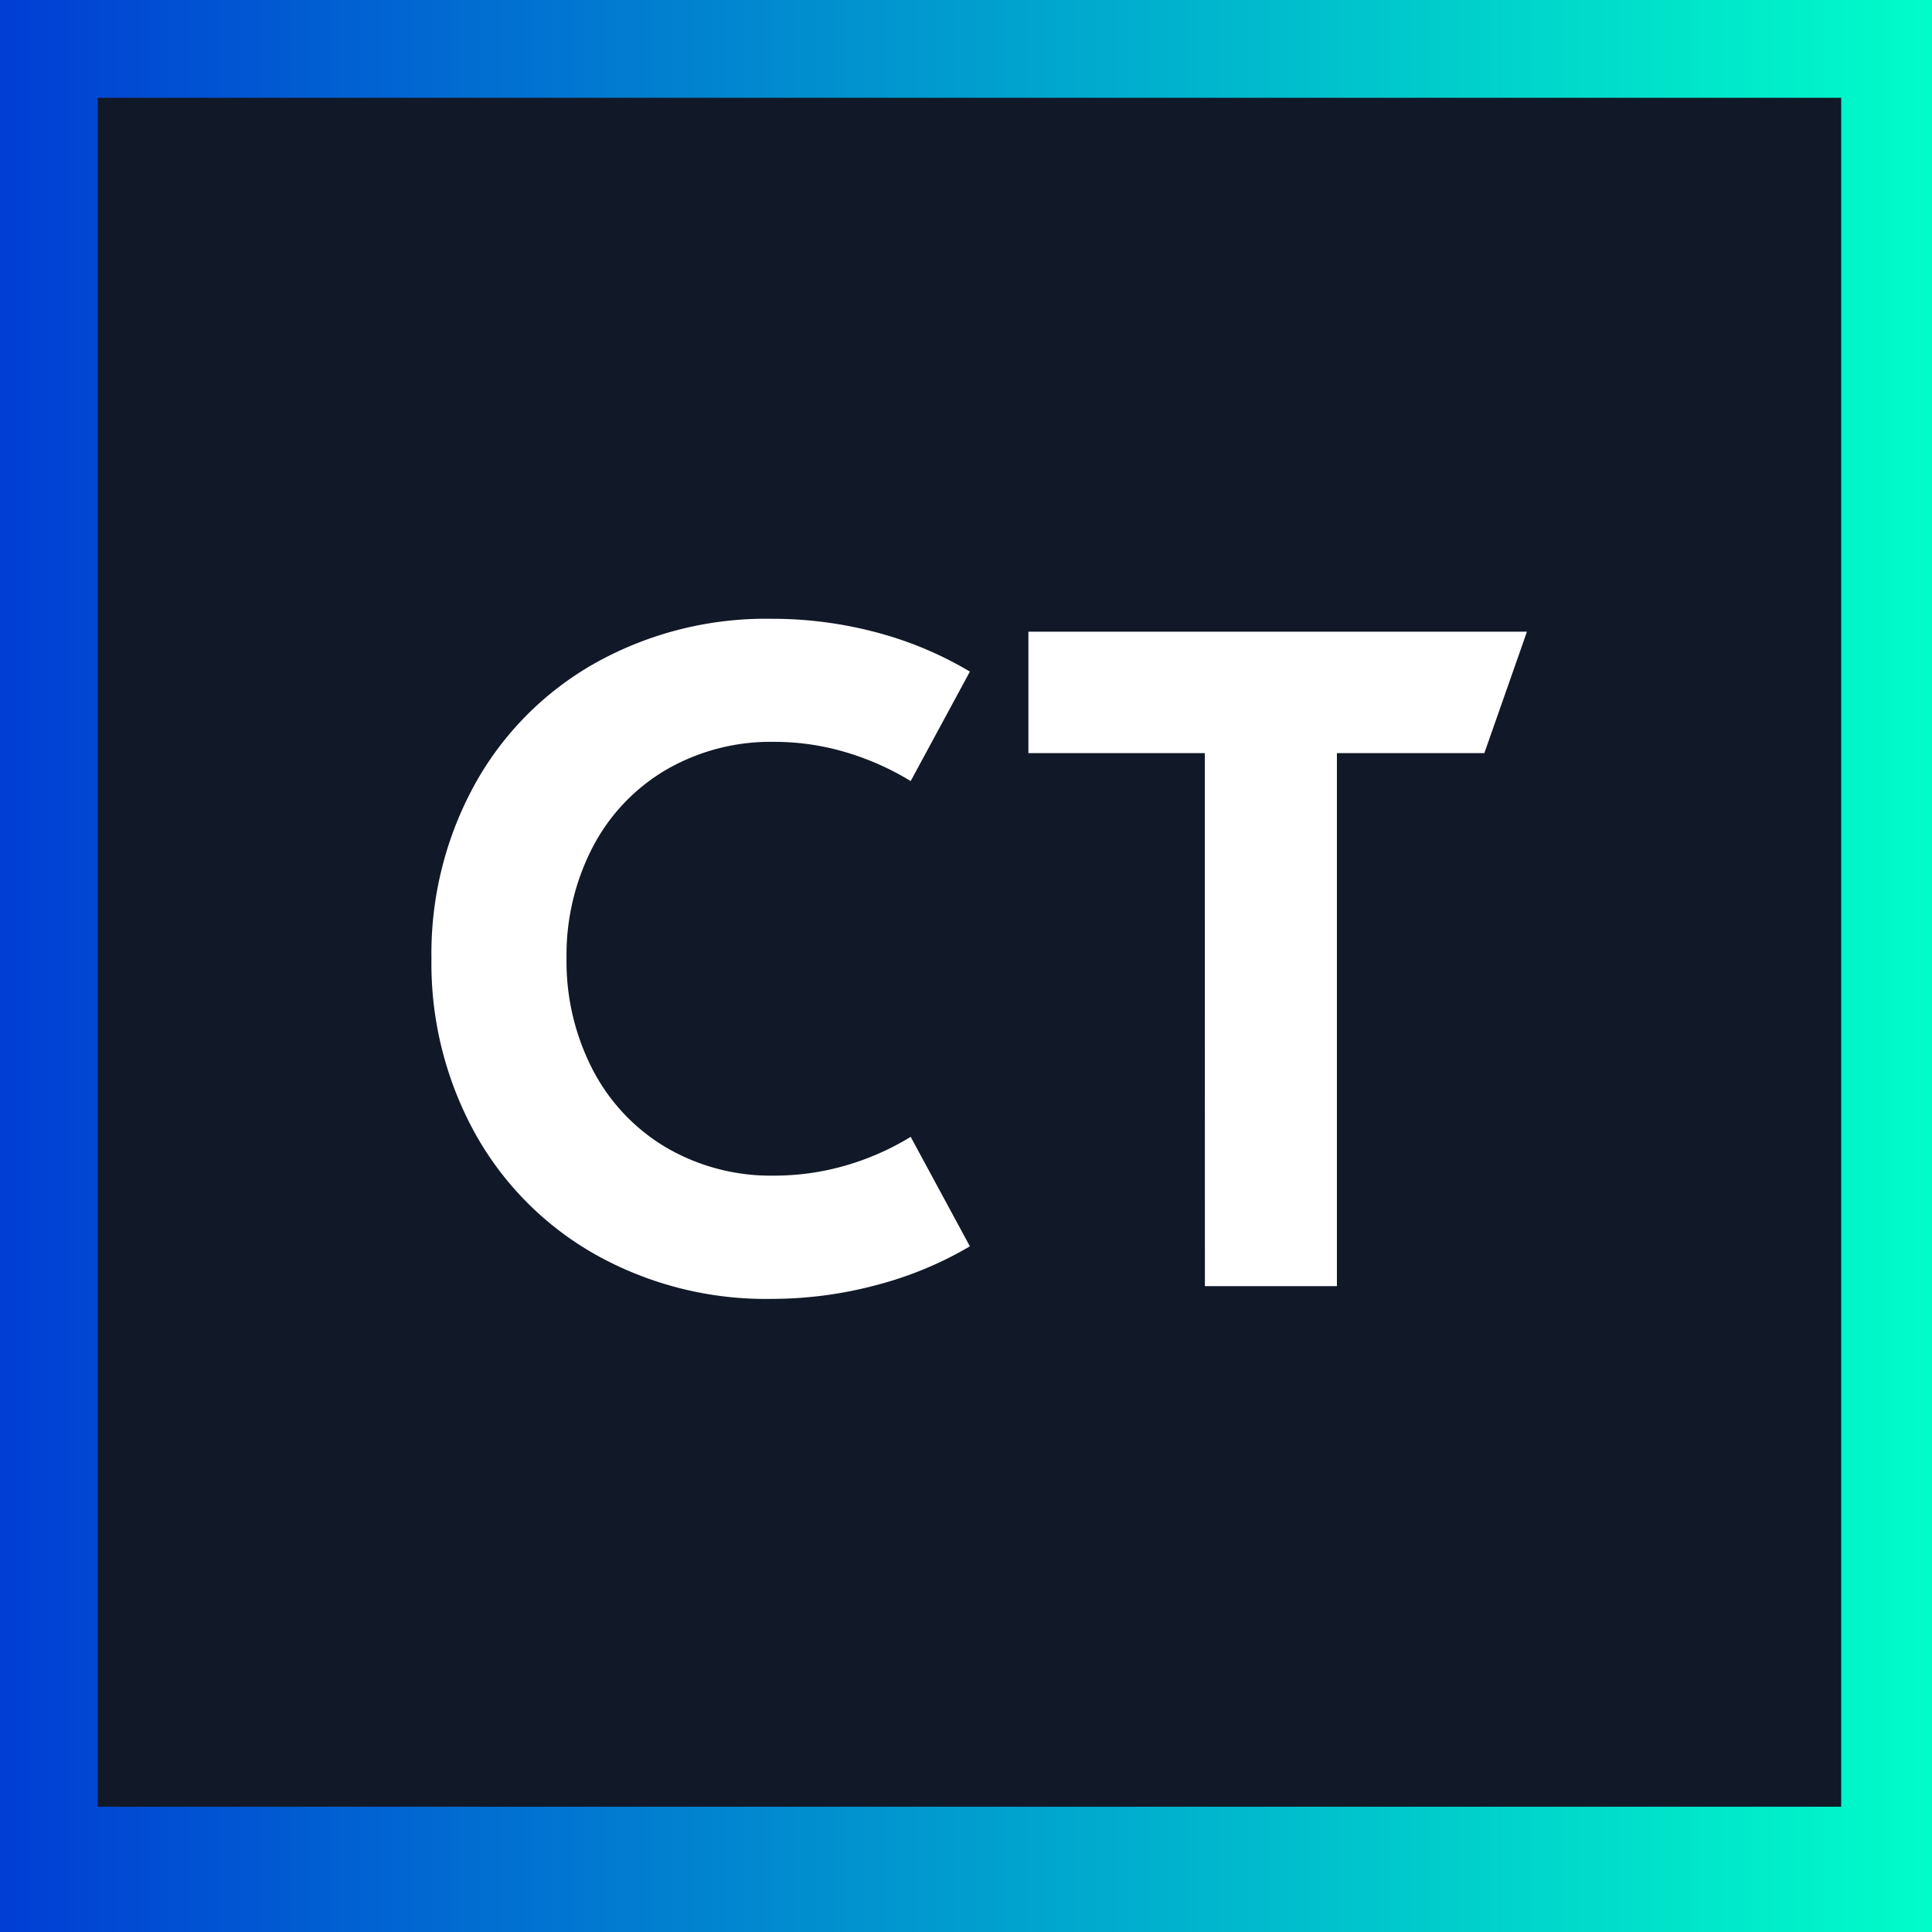 <svg xmlns="http://www.w3.org/2000/svg" xmlns:xlink="http://www.w3.org/1999/xlink" width="60" height="60" viewBox="0 0 60 60">
  <rect x="0" y="0" width="60" height="60" fill="#808080" stroke="none"/>
  <defs>
    <linearGradient id="linear-gradient" x2="1" gradientUnits="objectBoundingBox">
      <stop offset="0" stop-color="#013dd4"/>
      <stop offset="1" stop-color="#00fec9"/>
    </linearGradient>
  </defs>
  <g id="CT" transform="translate(-0.448 -0.448)">
    <g id="Gruppe_351" data-name="Gruppe 351" transform="translate(0 0)">
      <rect id="Rechteck_275" data-name="Rechteck 275" width="60" height="60" transform="translate(0.447 0.448)" fill="url(#linear-gradient)"/>
      <path id="Pfad_882" data-name="Pfad 882" d="M0,0H54.145V53.072H0Z" transform="translate(3.483 3.485)" fill="#111827"/>
      <path id="Pfad_937" data-name="Pfad 937" d="M21.01-127.65a10.818,10.818,0,0,1-5.465-1.376,9.758,9.758,0,0,1-3.752-3.785,10.92,10.92,0,0,1-1.343-5.412,10.894,10.894,0,0,1,1.343-5.4,9.712,9.712,0,0,1,3.752-3.778,10.859,10.859,0,0,1,5.465-1.37,12.556,12.556,0,0,1,3.262.423,11.285,11.285,0,0,1,2.9,1.217l-1.839,3.4a8.462,8.462,0,0,0-2.031-.9,7.759,7.759,0,0,0-2.2-.318,6.476,6.476,0,0,0-3.374.873,5.987,5.987,0,0,0-2.276,2.408,7.278,7.278,0,0,0-.807,3.441,7.317,7.317,0,0,0,.807,3.447,6.022,6.022,0,0,0,2.276,2.422,6.438,6.438,0,0,0,3.374.88,7.914,7.914,0,0,0,2.2-.311,8.273,8.273,0,0,0,2.031-.893l1.839,3.4a11.35,11.35,0,0,1-2.891,1.2A12.609,12.609,0,0,1,21.01-127.65ZM34.468-144.6H28.989v-3.771H44.472L43.149-144.6H38.57v16.554h-4.1Z" transform="translate(3.397 168.436)" fill="#fff"/>
    </g>
  </g>
</svg>
